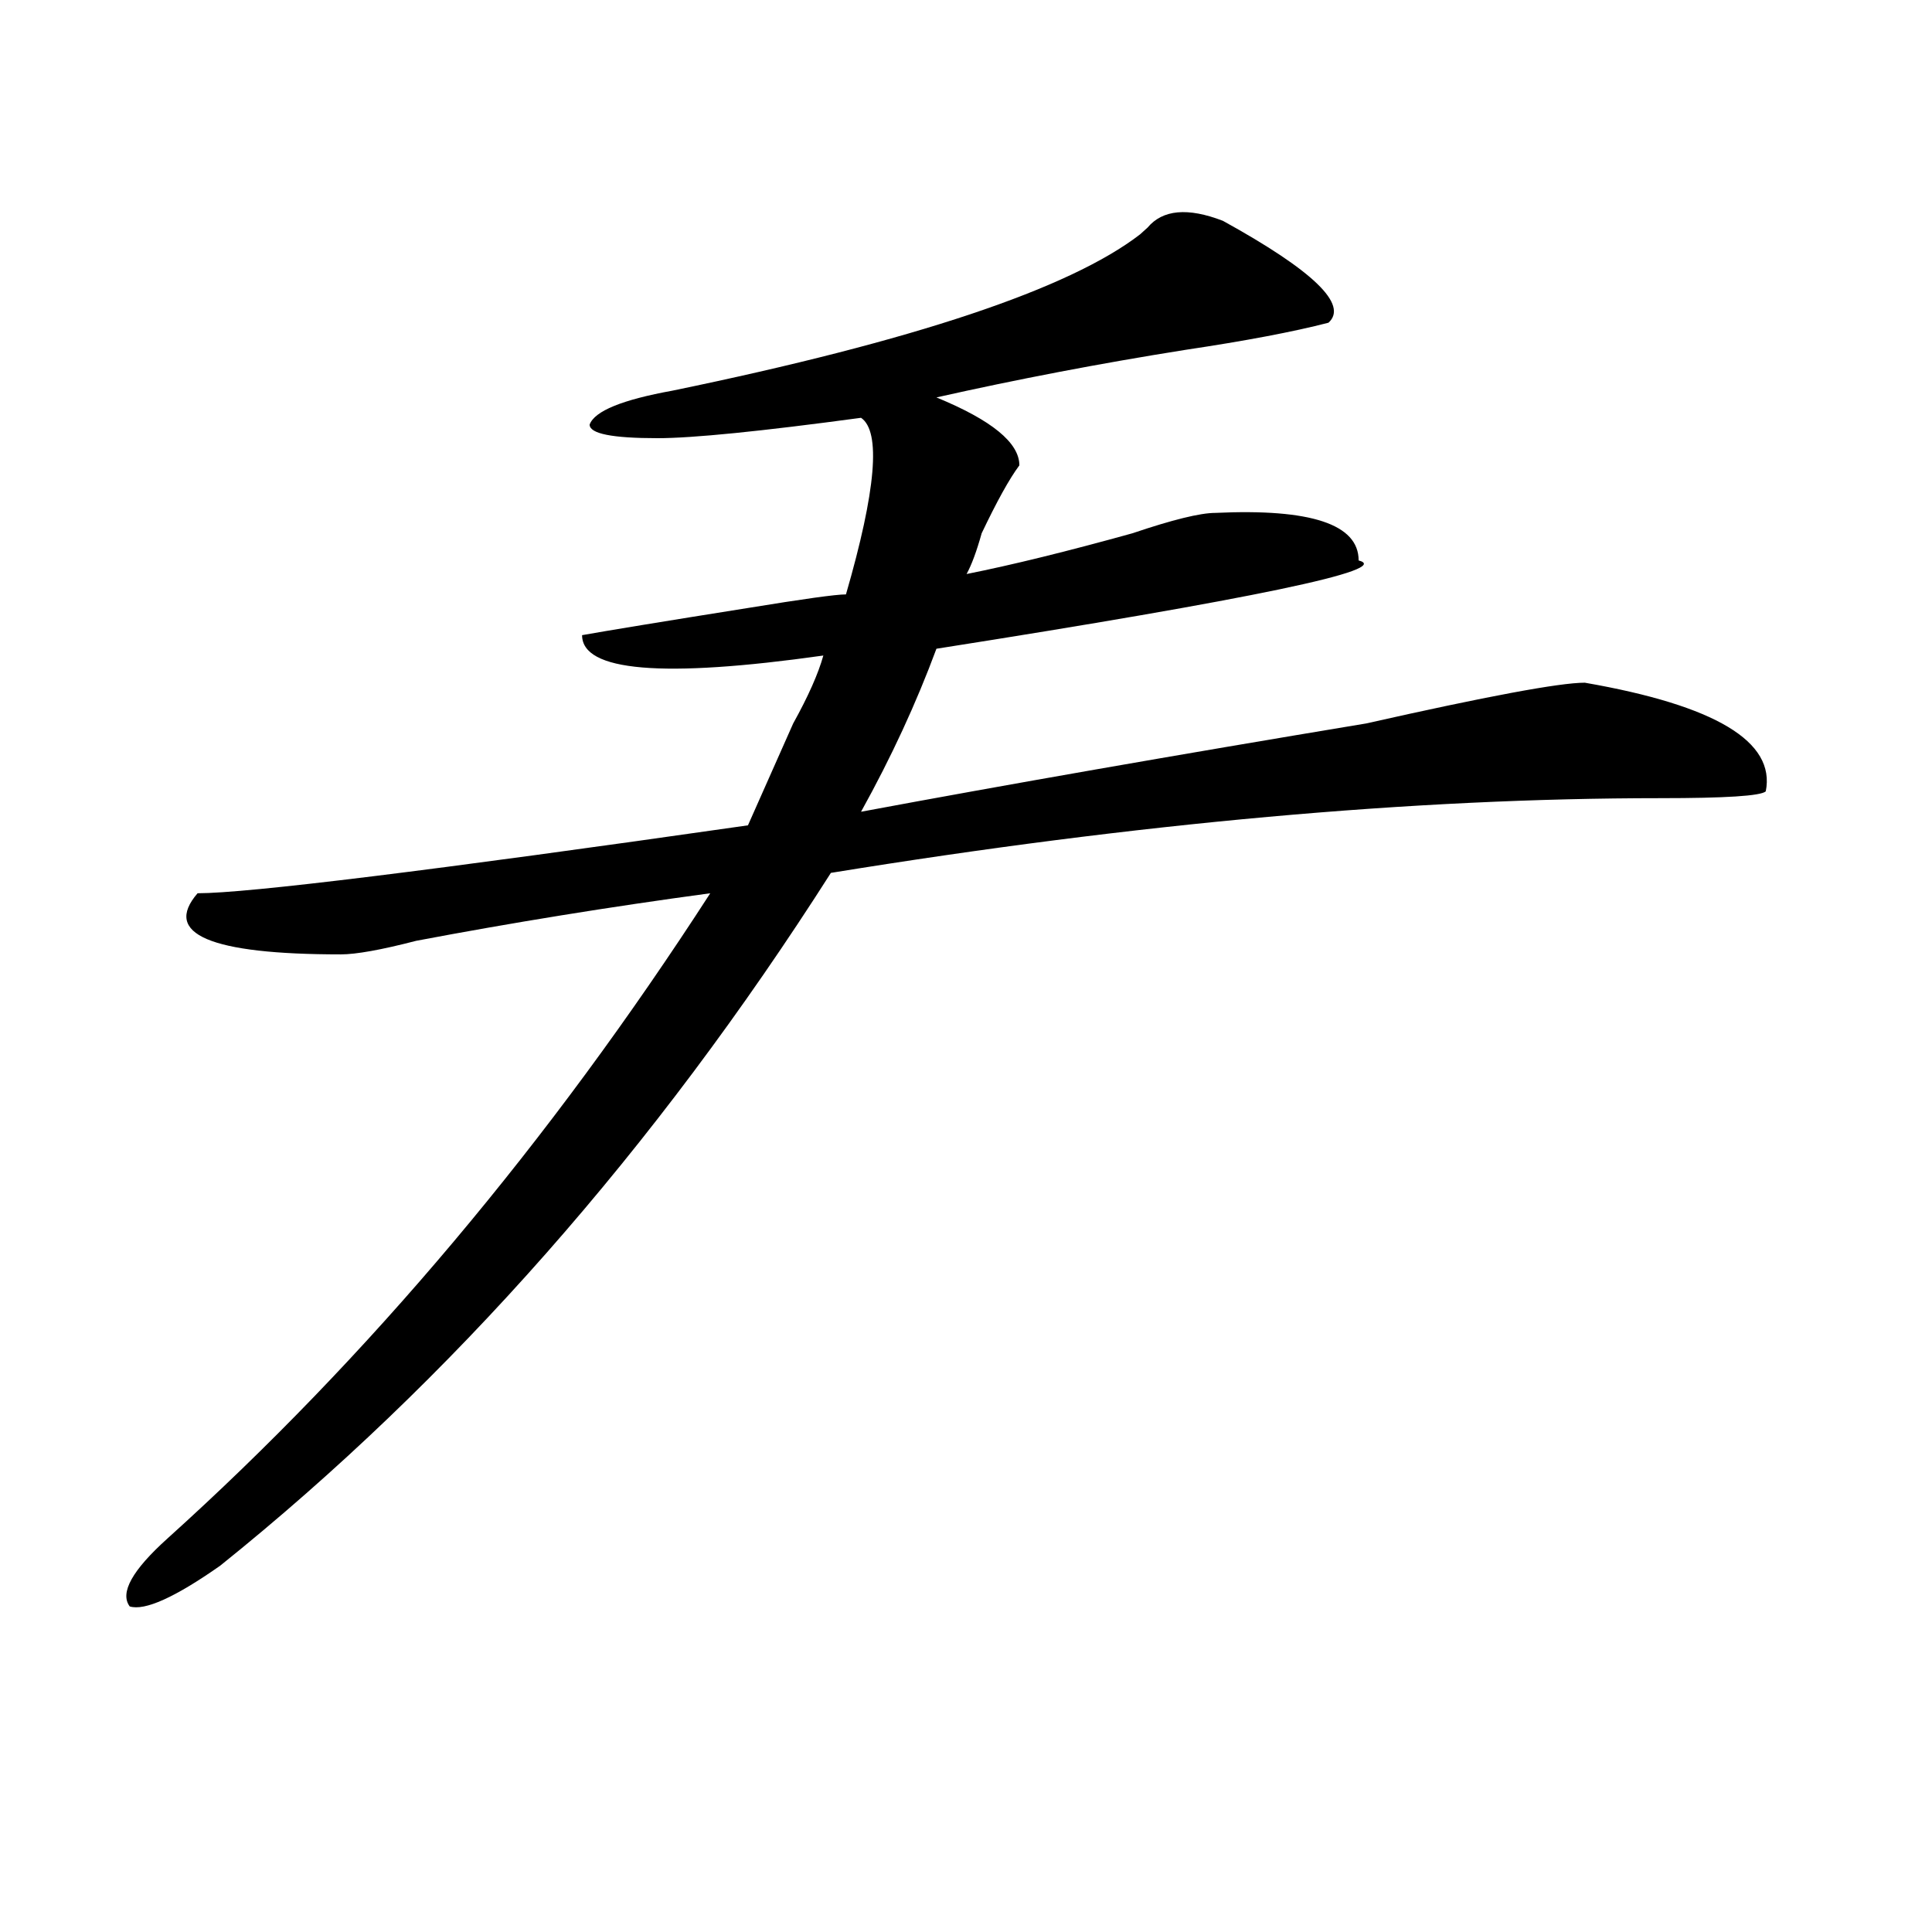 <?xml version="1.0" encoding="utf-8"?>
<svg version="1.1" id="zdic.net" xmlns="http://www.w3.org/2000/svg" xmlns:xlink="http://www.w3.org/1999/xlink" x="0px" y="0px"
	 width="1000px" height="1000px" viewBox="0 0 1000 1000" enable-background="new 0 0 1000 1000" xml:space="preserve">
<path d="M632.984,114.301c46.828,25.818,64.998,43.396,54.633,52.734c-18.231,4.725-42.926,9.394-74.145,14.063
	c-44.268,7.031-87.193,15.271-128.777,24.609c28.598,11.756,42.926,23.456,42.926,35.156c-5.244,7.031-11.707,18.787-19.512,35.156
	c-2.622,9.394-5.244,16.425-7.805,21.094c23.414-4.669,52.011-11.7,85.852-21.094c20.792-7.031,35.121-10.547,42.926-10.547
	c49.389-2.307,74.145,5.878,74.145,24.609c18.17,4.725-54.633,19.94-218.531,45.703c-10.427,28.125-23.414,56.25-39.023,84.375
	c75.425-14.063,162.557-29.278,261.457-45.703c62.438-14.063,100.119-21.094,113.168-21.094
	c67.621,11.756,98.839,30.487,93.656,56.25c-2.622,2.362-20.854,3.516-54.633,3.516c-127.497,0-270.604,12.909-429.258,38.672
	c-91.096,142.987-196.459,262.519-316.09,358.594c-23.414,16.425-39.023,23.456-46.828,21.094
	c-5.244-7.031,1.28-18.731,19.512-35.156c104.021-93.713,197.678-205.06,280.969-333.984
	c-52.072,7.031-102.803,15.271-152.191,24.609c-18.231,4.725-31.219,7.031-39.023,7.031c-67.682,0-92.376-10.547-74.145-31.641
	c25.975,0,120.973-11.7,284.871-35.156c5.183-11.7,12.988-29.278,23.414-52.734c7.805-14.063,12.987-25.763,15.609-35.156
	c-83.291,11.756-124.875,8.24-124.875-10.547c12.987-2.307,41.584-7.031,85.852-14.063c28.597-4.669,45.486-7.031,50.73-7.031
	c15.609-53.888,18.17-84.375,7.805-91.406c-52.072,7.031-87.193,10.547-105.363,10.547c-23.414,0-35.121-2.307-35.121-7.031
	c2.561-7.031,16.89-12.854,42.926-17.578c124.875-25.763,205.482-52.734,241.945-80.859l3.902-3.516
	C601.766,108.479,614.753,107.27,632.984,114.301z"/>
</svg>

